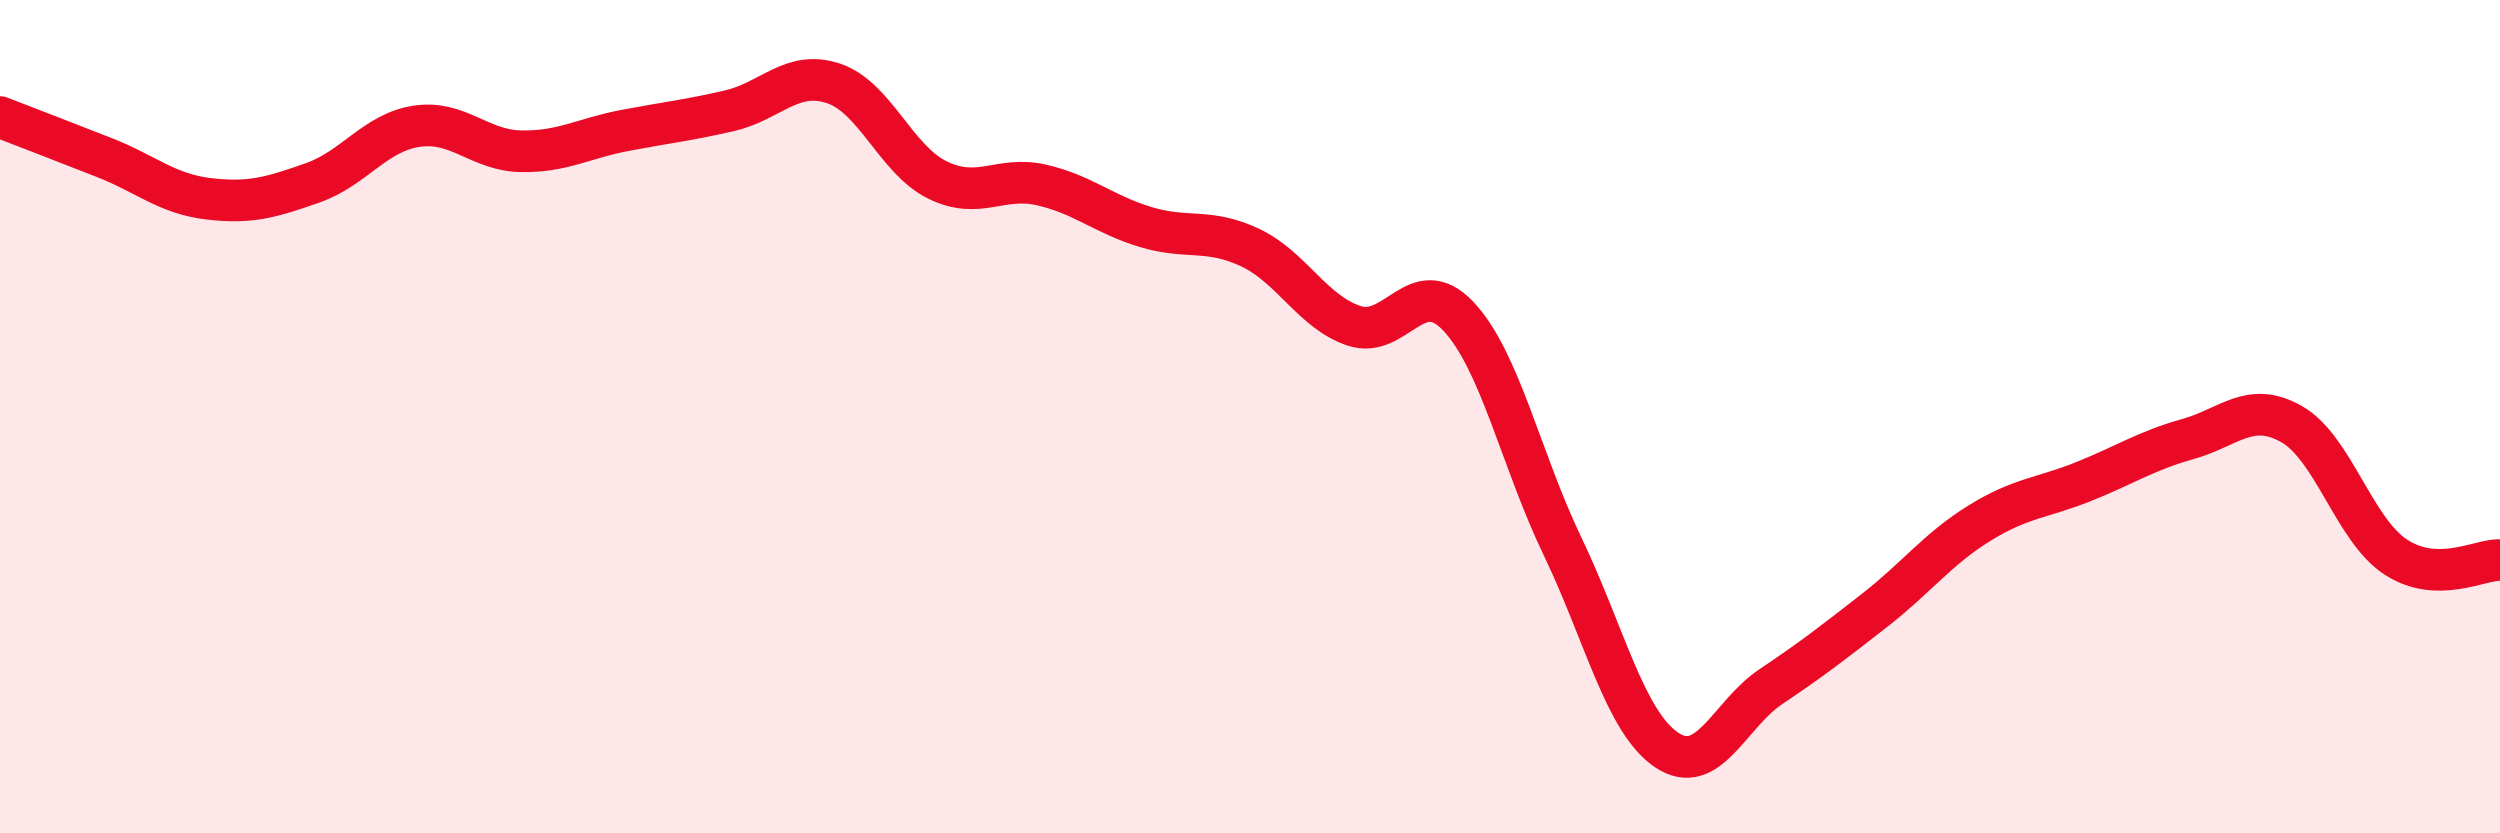 
    <svg width="60" height="20" viewBox="0 0 60 20" xmlns="http://www.w3.org/2000/svg">
      <path
        d="M 0,2.81 C 0.5,3 1.5,3.39 2.5,3.78 C 3.5,4.17 4,4.65 5,4.77 C 6,4.89 6.5,4.74 7.5,4.39 C 8.5,4.04 9,3.18 10,3.03 C 11,2.88 11.5,3.61 12.5,3.63 C 13.5,3.65 14,3.32 15,3.13 C 16,2.94 16.5,2.89 17.5,2.66 C 18.5,2.43 19,1.67 20,2 C 21,2.33 21.5,3.83 22.5,4.32 C 23.5,4.81 24,4.21 25,4.44 C 26,4.67 26.5,5.15 27.5,5.45 C 28.5,5.75 29,5.47 30,5.94 C 31,6.41 31.5,7.49 32.5,7.82 C 33.5,8.15 34,6.53 35,7.59 C 36,8.65 36.5,11.03 37.5,13.11 C 38.5,15.19 39,17.33 40,18 C 41,18.67 41.5,17.15 42.5,16.48 C 43.5,15.81 44,15.42 45,14.64 C 46,13.86 46.5,13.18 47.5,12.56 C 48.5,11.94 49,11.96 50,11.56 C 51,11.16 51.5,10.82 52.5,10.54 C 53.5,10.26 54,9.61 55,10.18 C 56,10.75 56.5,12.72 57.5,13.37 C 58.5,14.02 59.5,13.43 60,13.44L60 20L0 20Z"
        fill="#EB0A25"
        opacity="0.1"
        stroke-linecap="round"
        stroke-linejoin="round"
      />
      <path
        d="M 0,2.81 C 0.5,3 1.5,3.39 2.5,3.78 C 3.5,4.17 4,4.65 5,4.77 C 6,4.89 6.5,4.74 7.5,4.39 C 8.5,4.04 9,3.18 10,3.03 C 11,2.88 11.5,3.61 12.5,3.63 C 13.5,3.65 14,3.32 15,3.13 C 16,2.94 16.5,2.89 17.5,2.66 C 18.5,2.43 19,1.67 20,2 C 21,2.33 21.5,3.83 22.5,4.32 C 23.5,4.81 24,4.21 25,4.44 C 26,4.67 26.5,5.15 27.5,5.45 C 28.5,5.75 29,5.47 30,5.94 C 31,6.41 31.5,7.49 32.5,7.82 C 33.5,8.15 34,6.53 35,7.59 C 36,8.65 36.5,11.03 37.5,13.11 C 38.5,15.19 39,17.33 40,18 C 41,18.67 41.5,17.15 42.5,16.48 C 43.5,15.81 44,15.42 45,14.64 C 46,13.86 46.5,13.18 47.5,12.56 C 48.5,11.94 49,11.96 50,11.56 C 51,11.16 51.5,10.82 52.5,10.54 C 53.5,10.26 54,9.61 55,10.18 C 56,10.75 56.5,12.72 57.5,13.37 C 58.5,14.02 59.5,13.43 60,13.44"
        stroke="#EB0A25"
        stroke-width="1"
        fill="none"
        stroke-linecap="round"
        stroke-linejoin="round"
      />
    </svg>
  